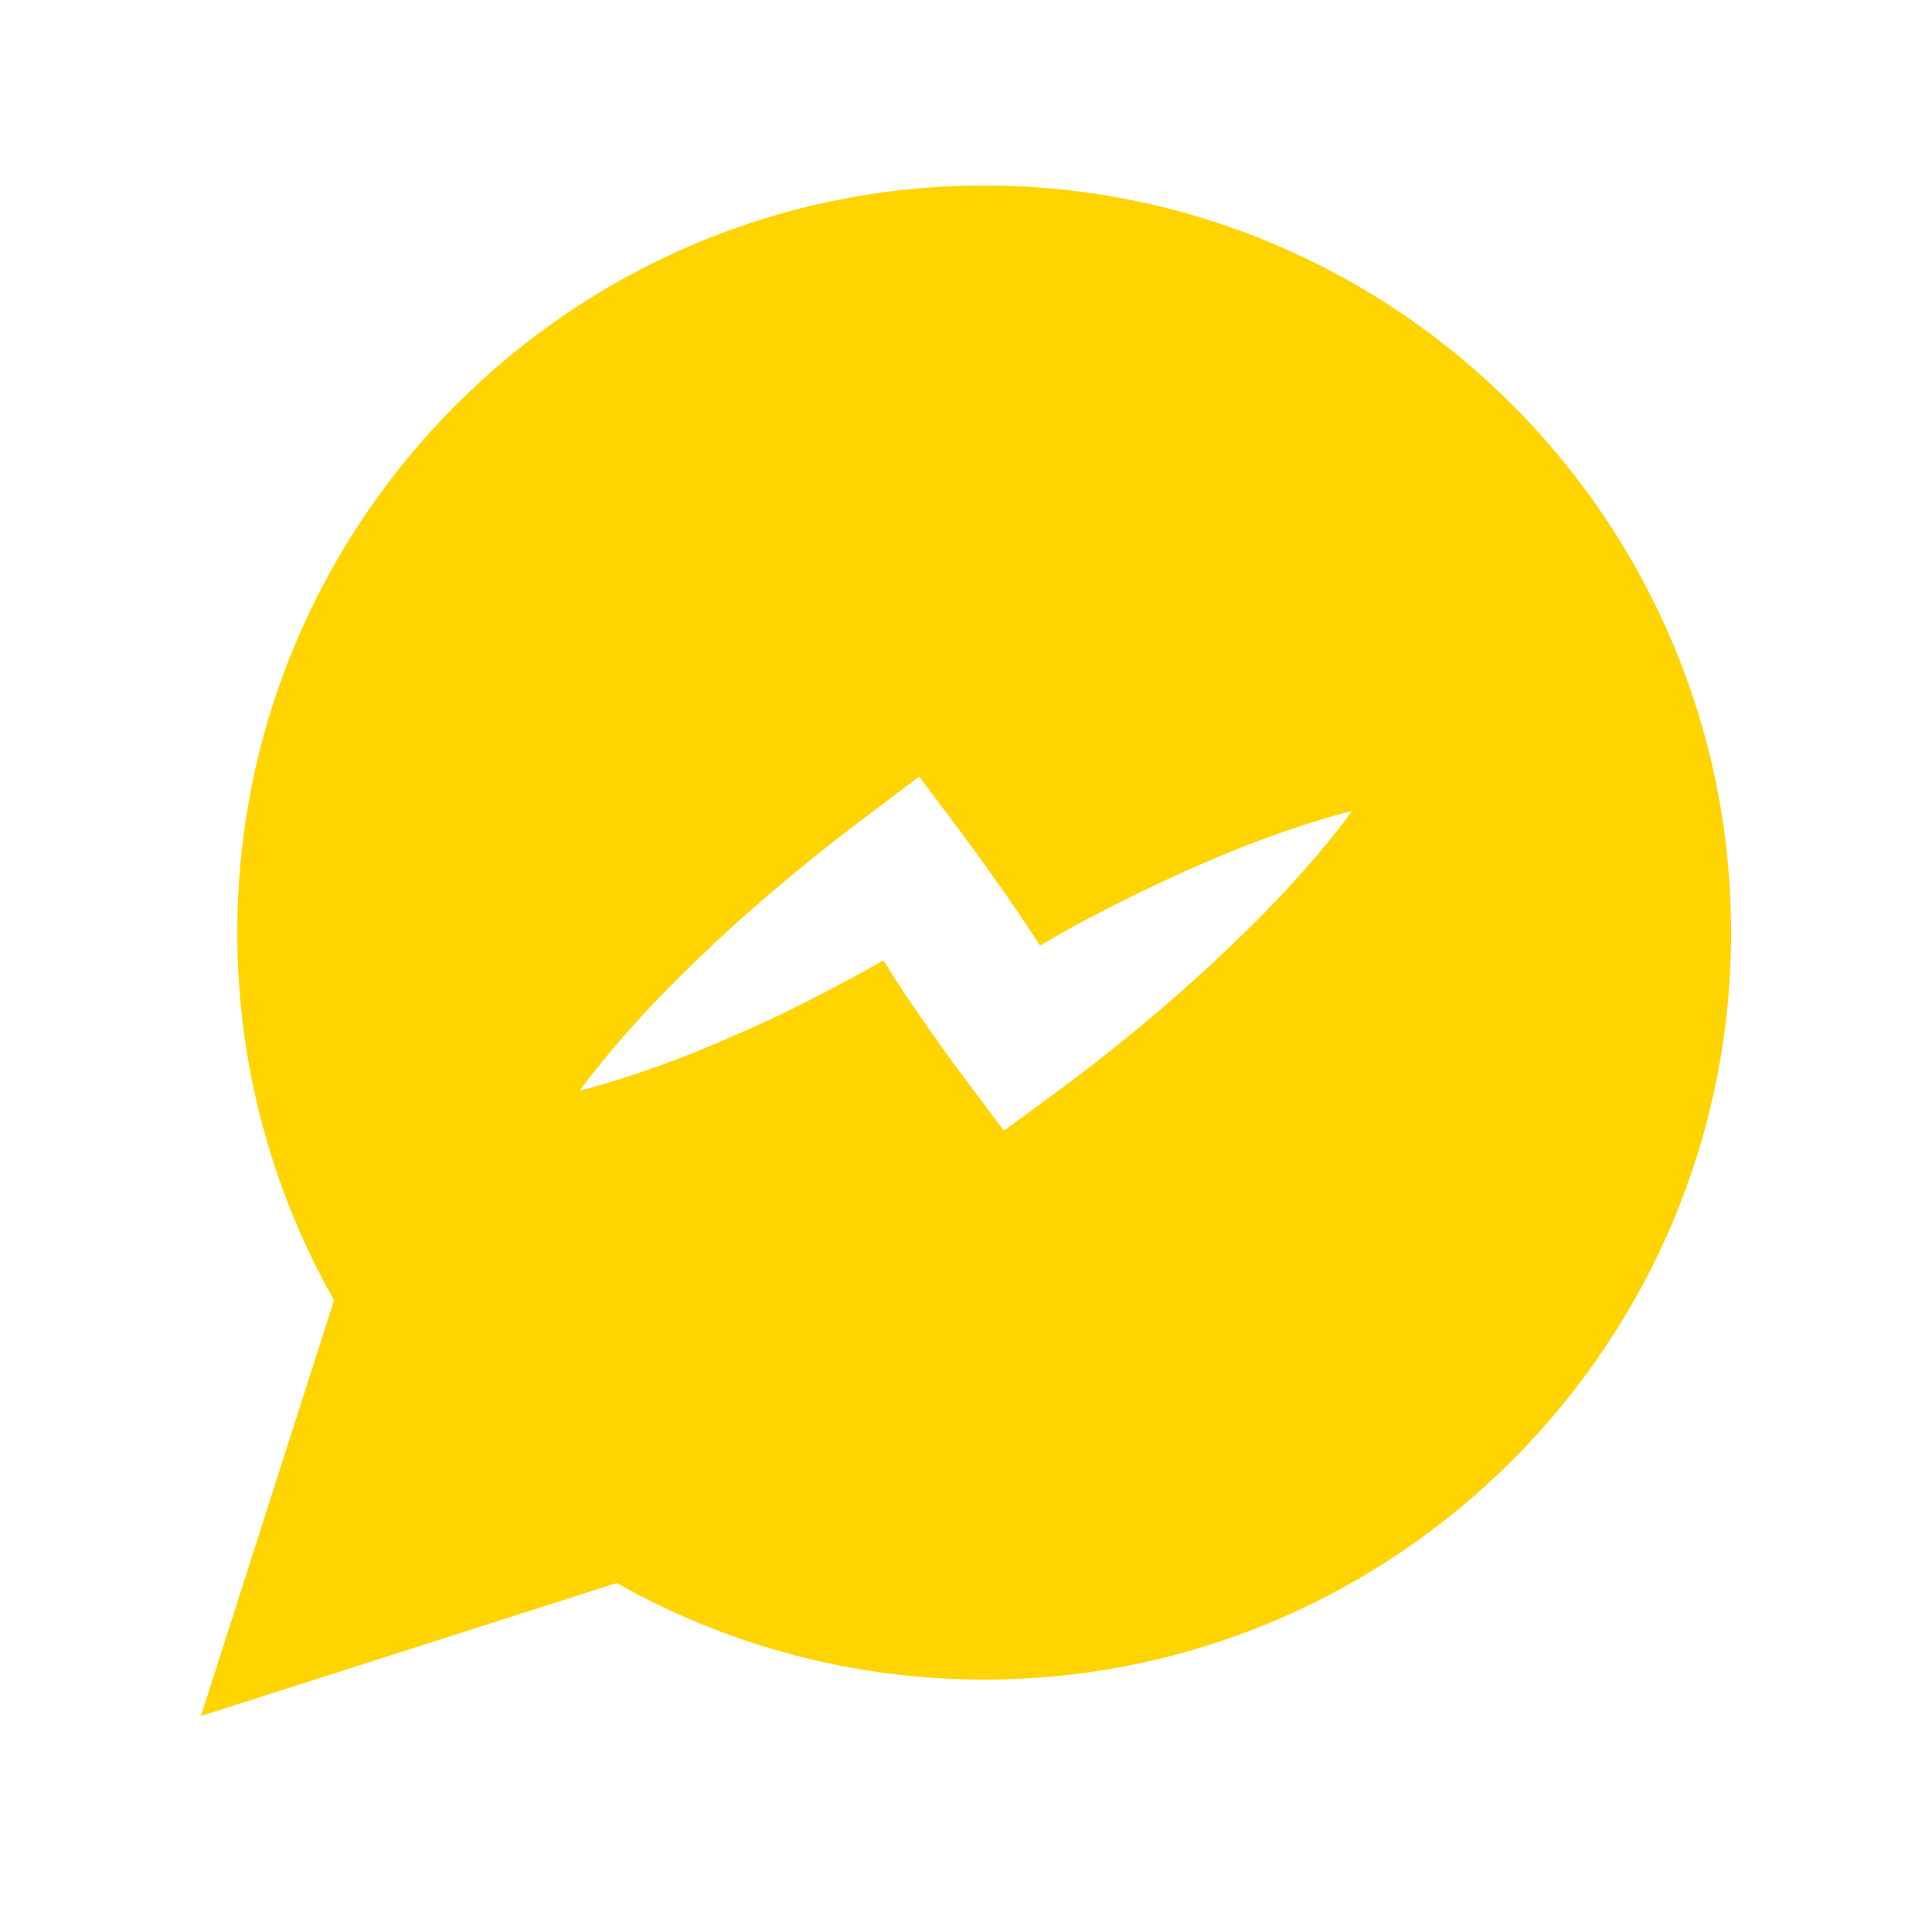 <?xml version="1.0" encoding="UTF-8"?>
<svg width="125px" height="124px" viewBox="0 0 125 124" version="1.1" xmlns="http://www.w3.org/2000/svg" xmlns:xlink="http://www.w3.org/1999/xlink">
    <title>z</title>
    <g id="z" stroke="none" stroke-width="1" fill="none" fill-rule="evenodd">
        <g id="Group-10" transform="translate(13, 12)" fill="#FFD400">
            <path d="M70.133,45.658 C68.614,47.298 67.025,48.829 65.417,50.336 C63.797,51.829 62.151,53.278 60.46,54.658 C58.776,56.049 57.054,57.39 55.299,58.681 L51.956,61.14 L49.224,57.498 C47.927,55.77 46.7,53.99 45.486,52.204 C45.035,51.524 44.609,50.819 44.165,50.126 C41.749,51.48 39.296,52.783 36.773,53.971 C34.816,54.867 32.839,55.732 30.812,56.513 C28.771,57.282 26.693,57.988 24.507,58.547 C25.842,56.736 27.278,55.071 28.752,53.469 C30.246,51.88 31.784,50.361 33.347,48.893 C36.487,45.97 39.786,43.262 43.179,40.713 L46.472,38.235 L49.211,41.883 C50.501,43.618 51.747,45.372 52.973,47.158 C53.412,47.825 53.85,48.493 54.295,49.166 C54.893,48.829 55.458,48.461 56.062,48.143 C57.975,47.088 59.939,46.103 61.922,45.162 C63.918,44.228 65.939,43.338 68.023,42.538 C70.114,41.749 72.243,41.019 74.487,40.453 C73.127,42.315 71.646,44.018 70.133,45.658 M50.673,0 C24.03,0 2.352,21.679 2.352,48.327 C2.352,56.685 4.512,64.864 8.612,72.11 L0,99 L26.903,90.395 C34.142,94.494 42.315,96.642 50.673,96.642 C77.321,96.642 99,74.97 99,48.327 C99,21.679 77.321,0 50.673,0" id="Fill-17"></path>
        </g>
    </g>
</svg>